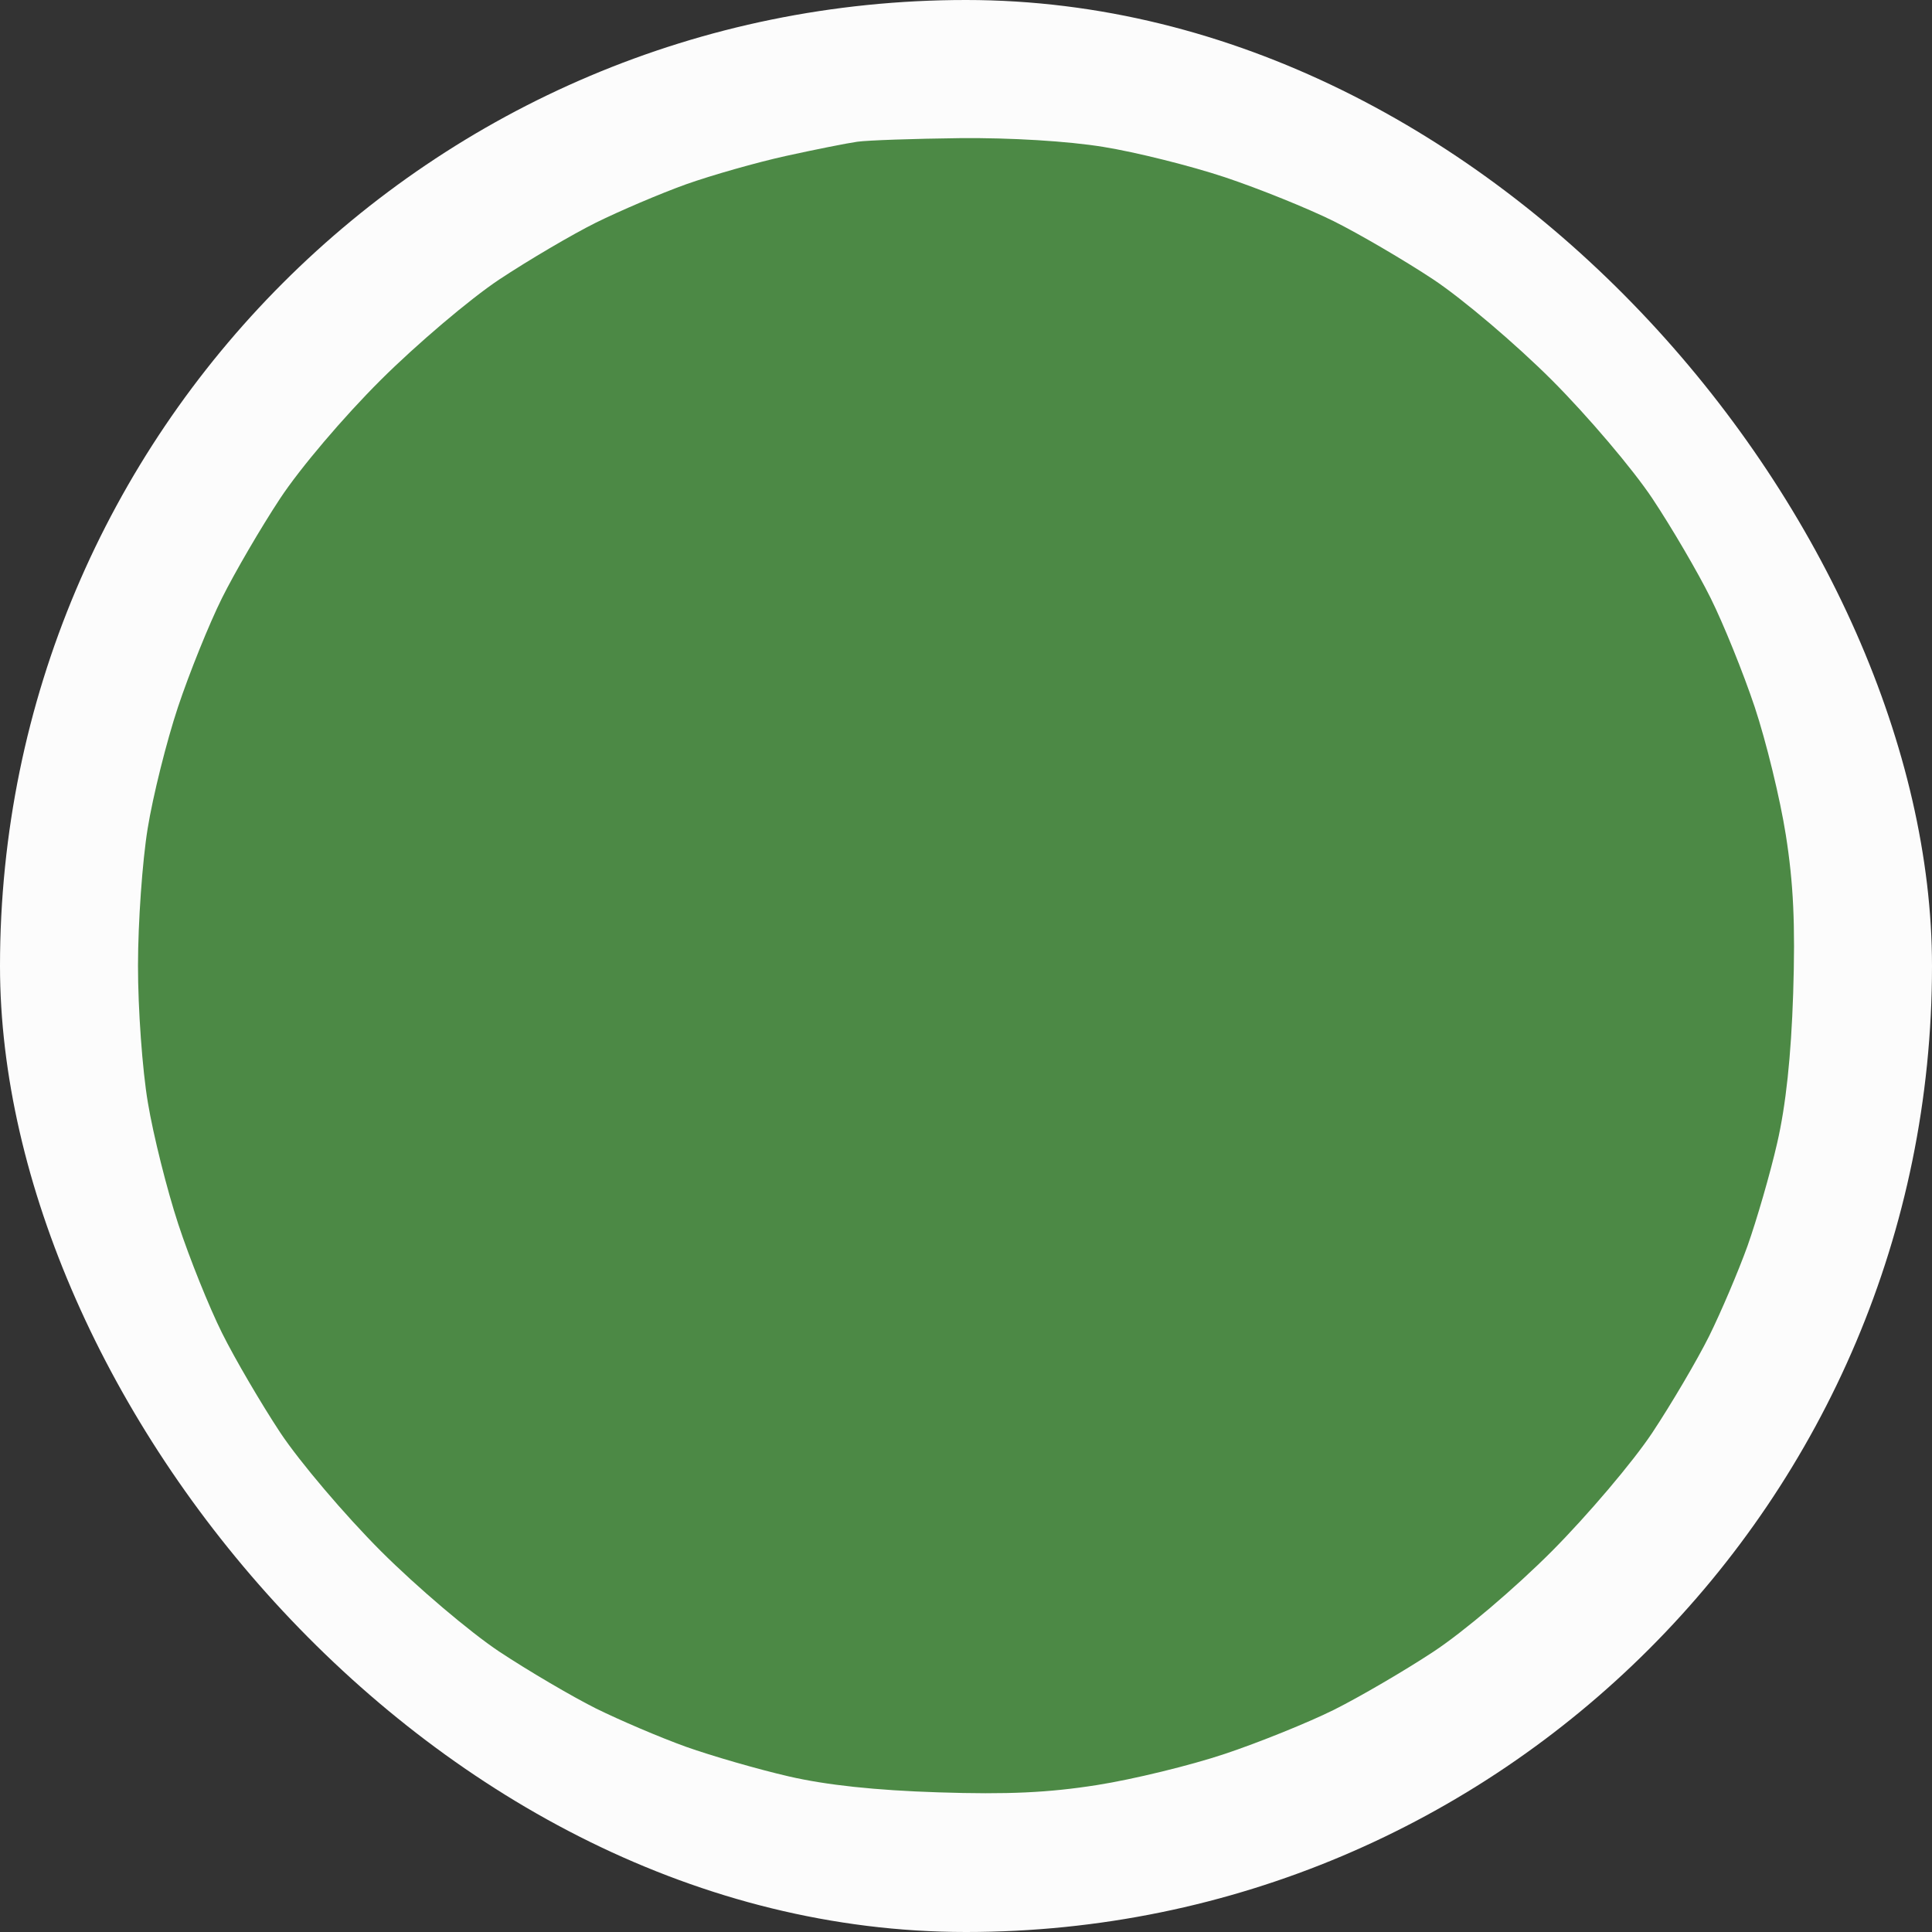 <?xml version="1.0" encoding="UTF-8"?> <svg xmlns="http://www.w3.org/2000/svg" width="28" height="28" viewBox="0 0 28 28" fill="none"><rect x="0" y="0" width="28" height="28" fill="#333333" stroke="none"/><rect width="28" height="28" rx="14" fill="#FCFCFC"></rect><path d="M11.387 2.261C11.809 2.168 12.276 2.075 12.425 2.054C12.574 2.033 13.244 2.01 13.914 2.002C14.646 1.995 15.476 2.045 15.99 2.129C16.462 2.205 17.254 2.403 17.75 2.568C18.247 2.734 18.957 3.021 19.33 3.206C19.702 3.392 20.352 3.772 20.774 4.051C21.199 4.334 21.964 4.983 22.49 5.508C23.015 6.034 23.664 6.799 23.947 7.224C24.227 7.645 24.607 8.295 24.792 8.668C24.977 9.04 25.265 9.751 25.431 10.248C25.596 10.744 25.799 11.576 25.881 12.098C25.992 12.8 26.02 13.397 25.988 14.4C25.958 15.309 25.882 16.02 25.756 16.566C25.654 17.013 25.459 17.682 25.327 18.055C25.193 18.427 24.942 19.016 24.77 19.364C24.597 19.711 24.227 20.34 23.947 20.763C23.667 21.185 23.011 21.958 22.49 22.482C21.948 23.025 21.212 23.649 20.774 23.938C20.352 24.216 19.702 24.595 19.33 24.781C18.957 24.966 18.247 25.253 17.75 25.419C17.254 25.585 16.422 25.788 15.9 25.87C15.198 25.981 14.601 26.009 13.598 25.976C12.689 25.947 11.978 25.871 11.432 25.745C10.985 25.642 10.315 25.448 9.943 25.316C9.57 25.182 8.982 24.931 8.634 24.759C8.287 24.585 7.657 24.215 7.235 23.936C6.81 23.653 6.045 23.004 5.519 22.479C4.994 21.953 4.345 21.188 4.062 20.763C3.783 20.34 3.403 19.691 3.218 19.319C3.032 18.946 2.746 18.236 2.583 17.739C2.42 17.243 2.221 16.45 2.143 15.979C2.063 15.508 1.999 14.614 2 13.993C2 13.373 2.063 12.479 2.14 12.008C2.216 11.537 2.414 10.744 2.579 10.248C2.745 9.751 3.032 9.04 3.217 8.668C3.403 8.295 3.782 7.645 4.06 7.224C4.349 6.786 4.973 6.05 5.517 5.508C6.04 4.987 6.814 4.331 7.235 4.051C7.657 3.772 8.287 3.401 8.634 3.228C8.982 3.056 9.57 2.805 9.943 2.671C10.315 2.539 10.966 2.354 11.387 2.261Z" fill="#4C8945"></path><mask id="path-3-inside-1_270_4513" fill="white"><rect x="14.353" y="8" width="5.647" height="5.647" rx="1"></rect></mask><rect x="14.353" y="8" width="5.647" height="5.647" rx="1" stroke="#FCFCFC" stroke-width="2.4" mask="url(#path-3-inside-1_270_4513)"></rect></svg> 